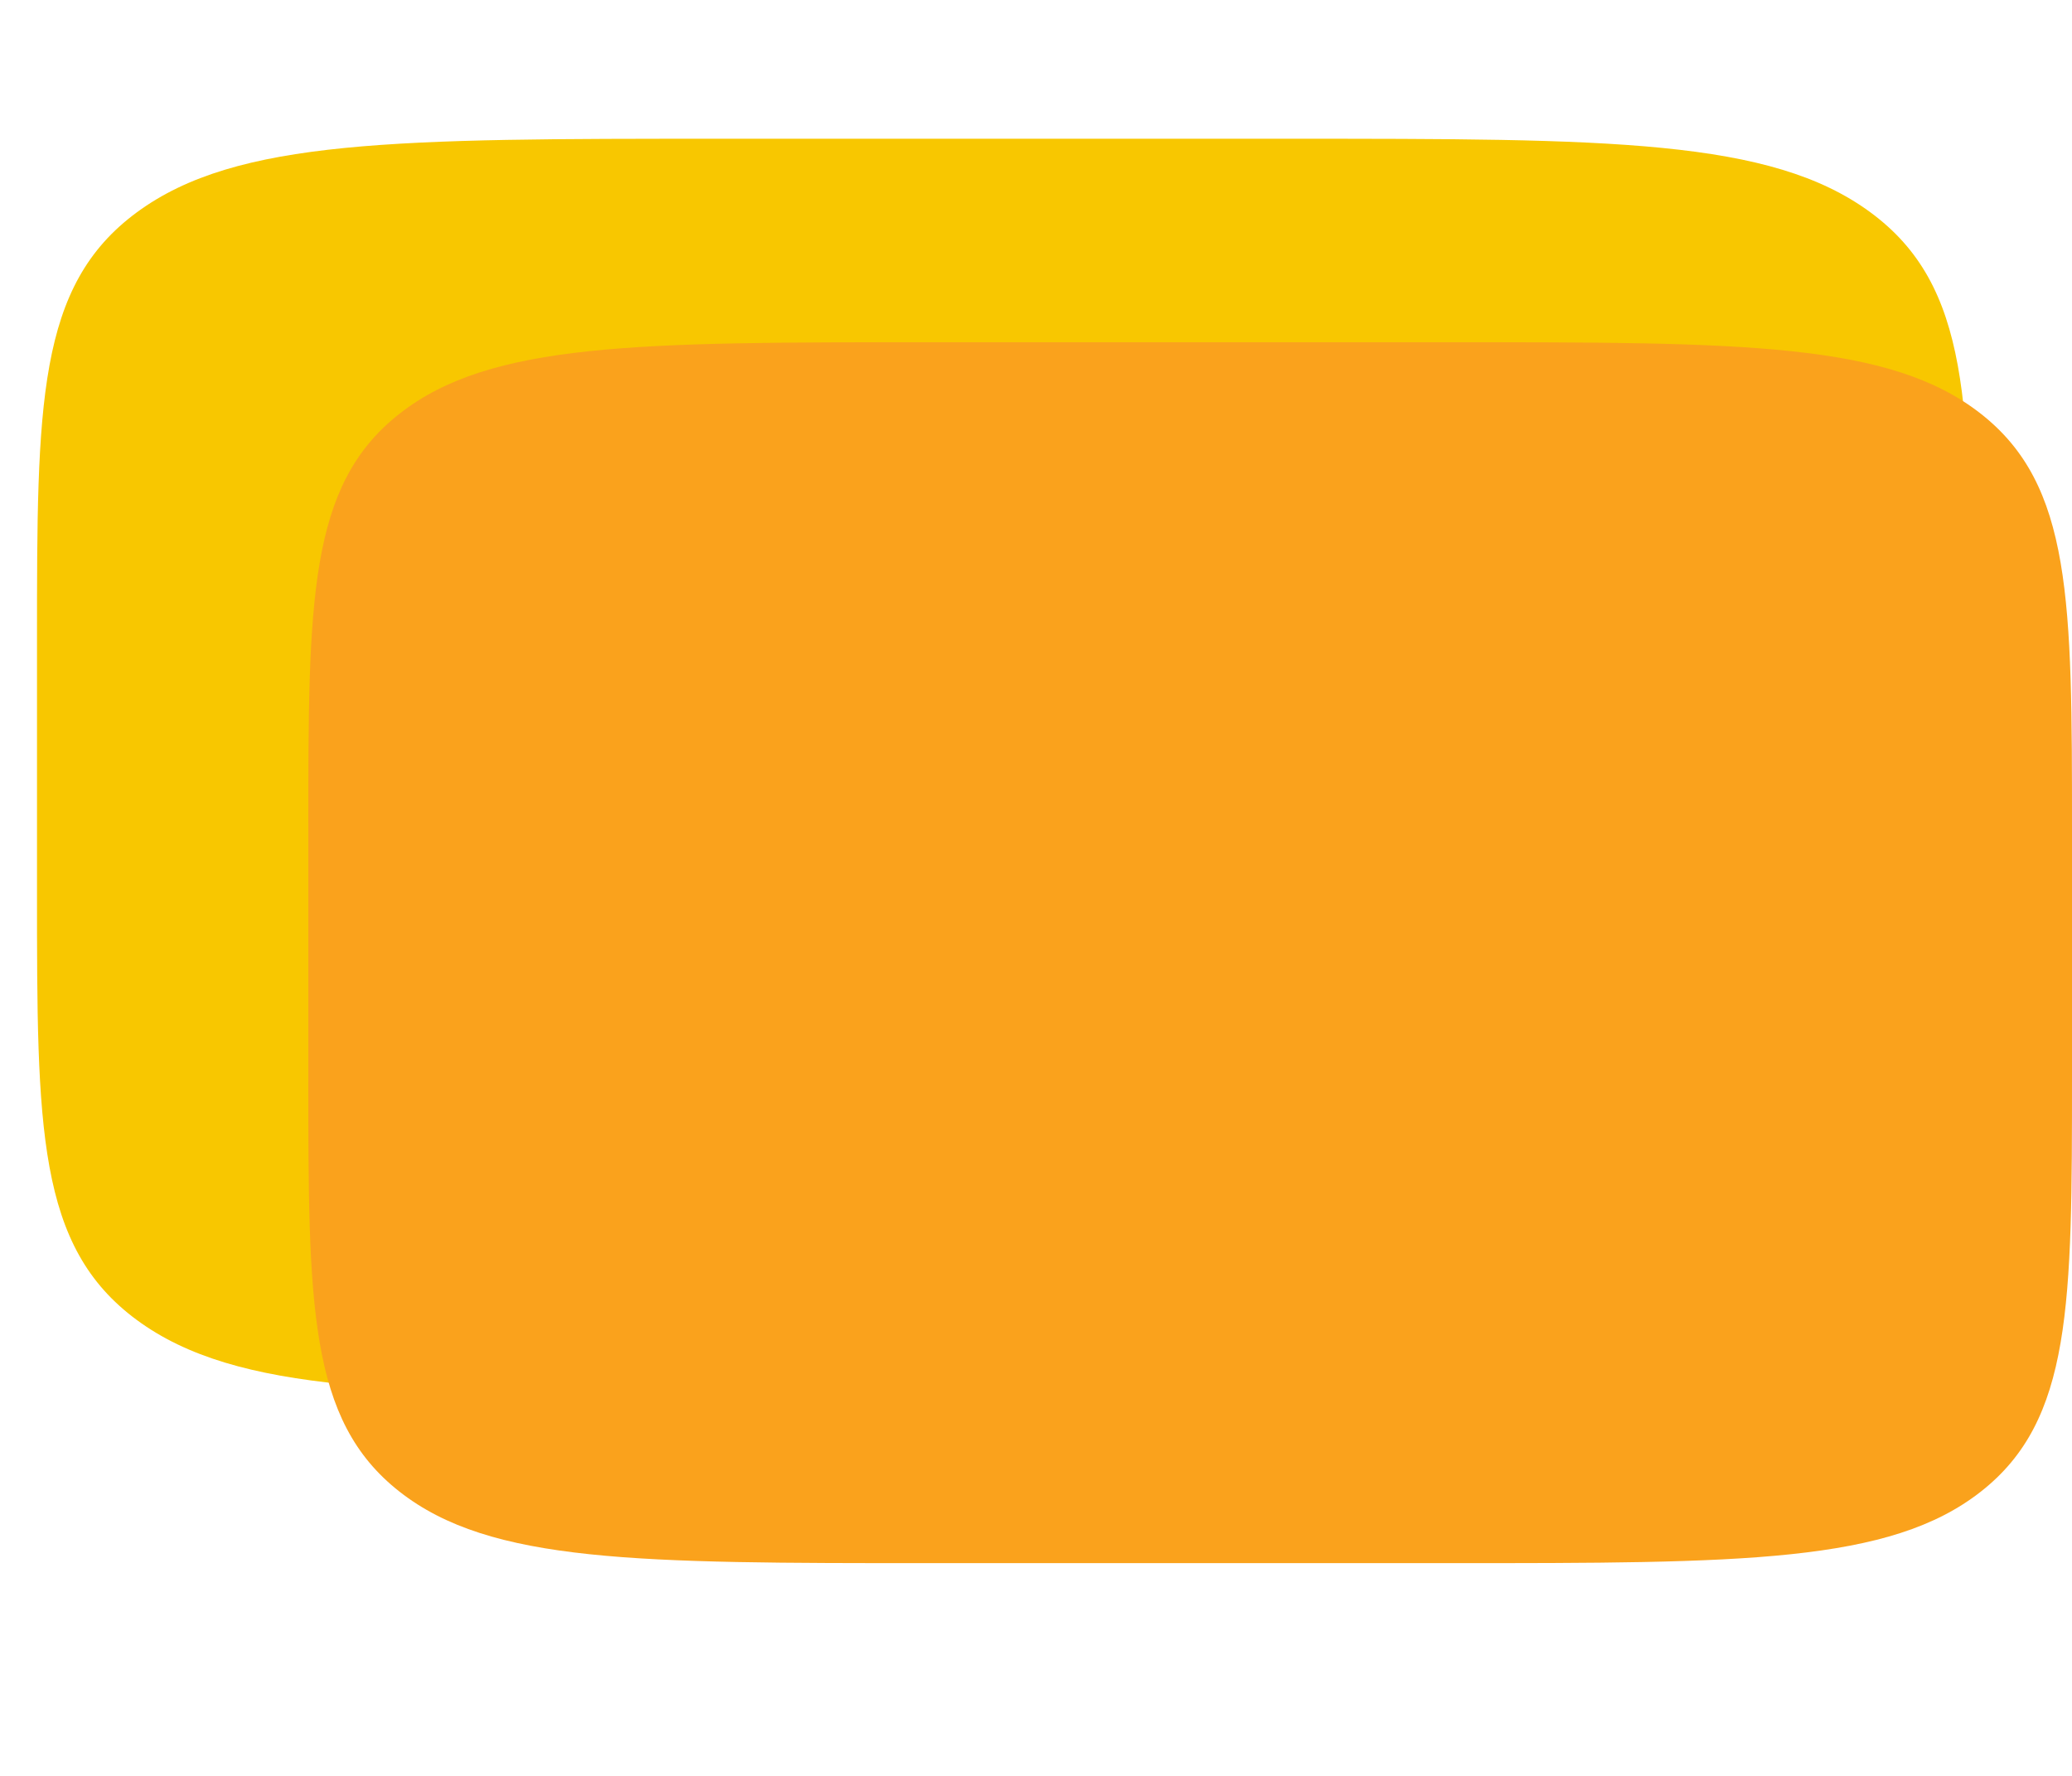 <svg width="56" height="48" viewBox="0 0 56 48" fill="none" xmlns="http://www.w3.org/2000/svg">
<path d="M19.441 37.667C10.748 37.667 6.401 37.667 3.701 35.68C1 33.693 1 30.495 1 24.1L1 17.317C1 10.921 1 7.724 3.701 5.737C6.401 3.75 10.748 3.75 19.441 3.75L34.809 3.75C43.502 3.75 47.849 3.75 50.549 5.737C53.25 7.724 53.25 10.921 53.25 17.317L53.25 24.1C53.25 30.495 53.25 33.693 50.549 35.68C47.849 37.667 43.502 37.667 34.809 37.667L19.441 37.667Z" fill="#F8C700"/>
<path d="M25.157 42.25C17.226 42.25 13.261 42.25 10.797 40.317C8.333 38.384 8.333 35.273 8.333 29.05L8.333 22.45C8.333 16.227 8.333 13.116 10.797 11.183C13.261 9.25 17.226 9.25 25.157 9.25L39.176 9.25C47.107 9.25 51.072 9.25 53.536 11.183C56 13.116 56 16.227 56 22.45L56 29.05C56 35.273 56 38.384 53.536 40.317C51.072 42.25 47.107 42.25 39.176 42.25L25.157 42.25Z" fill="#FAA21C"/>
</svg>

